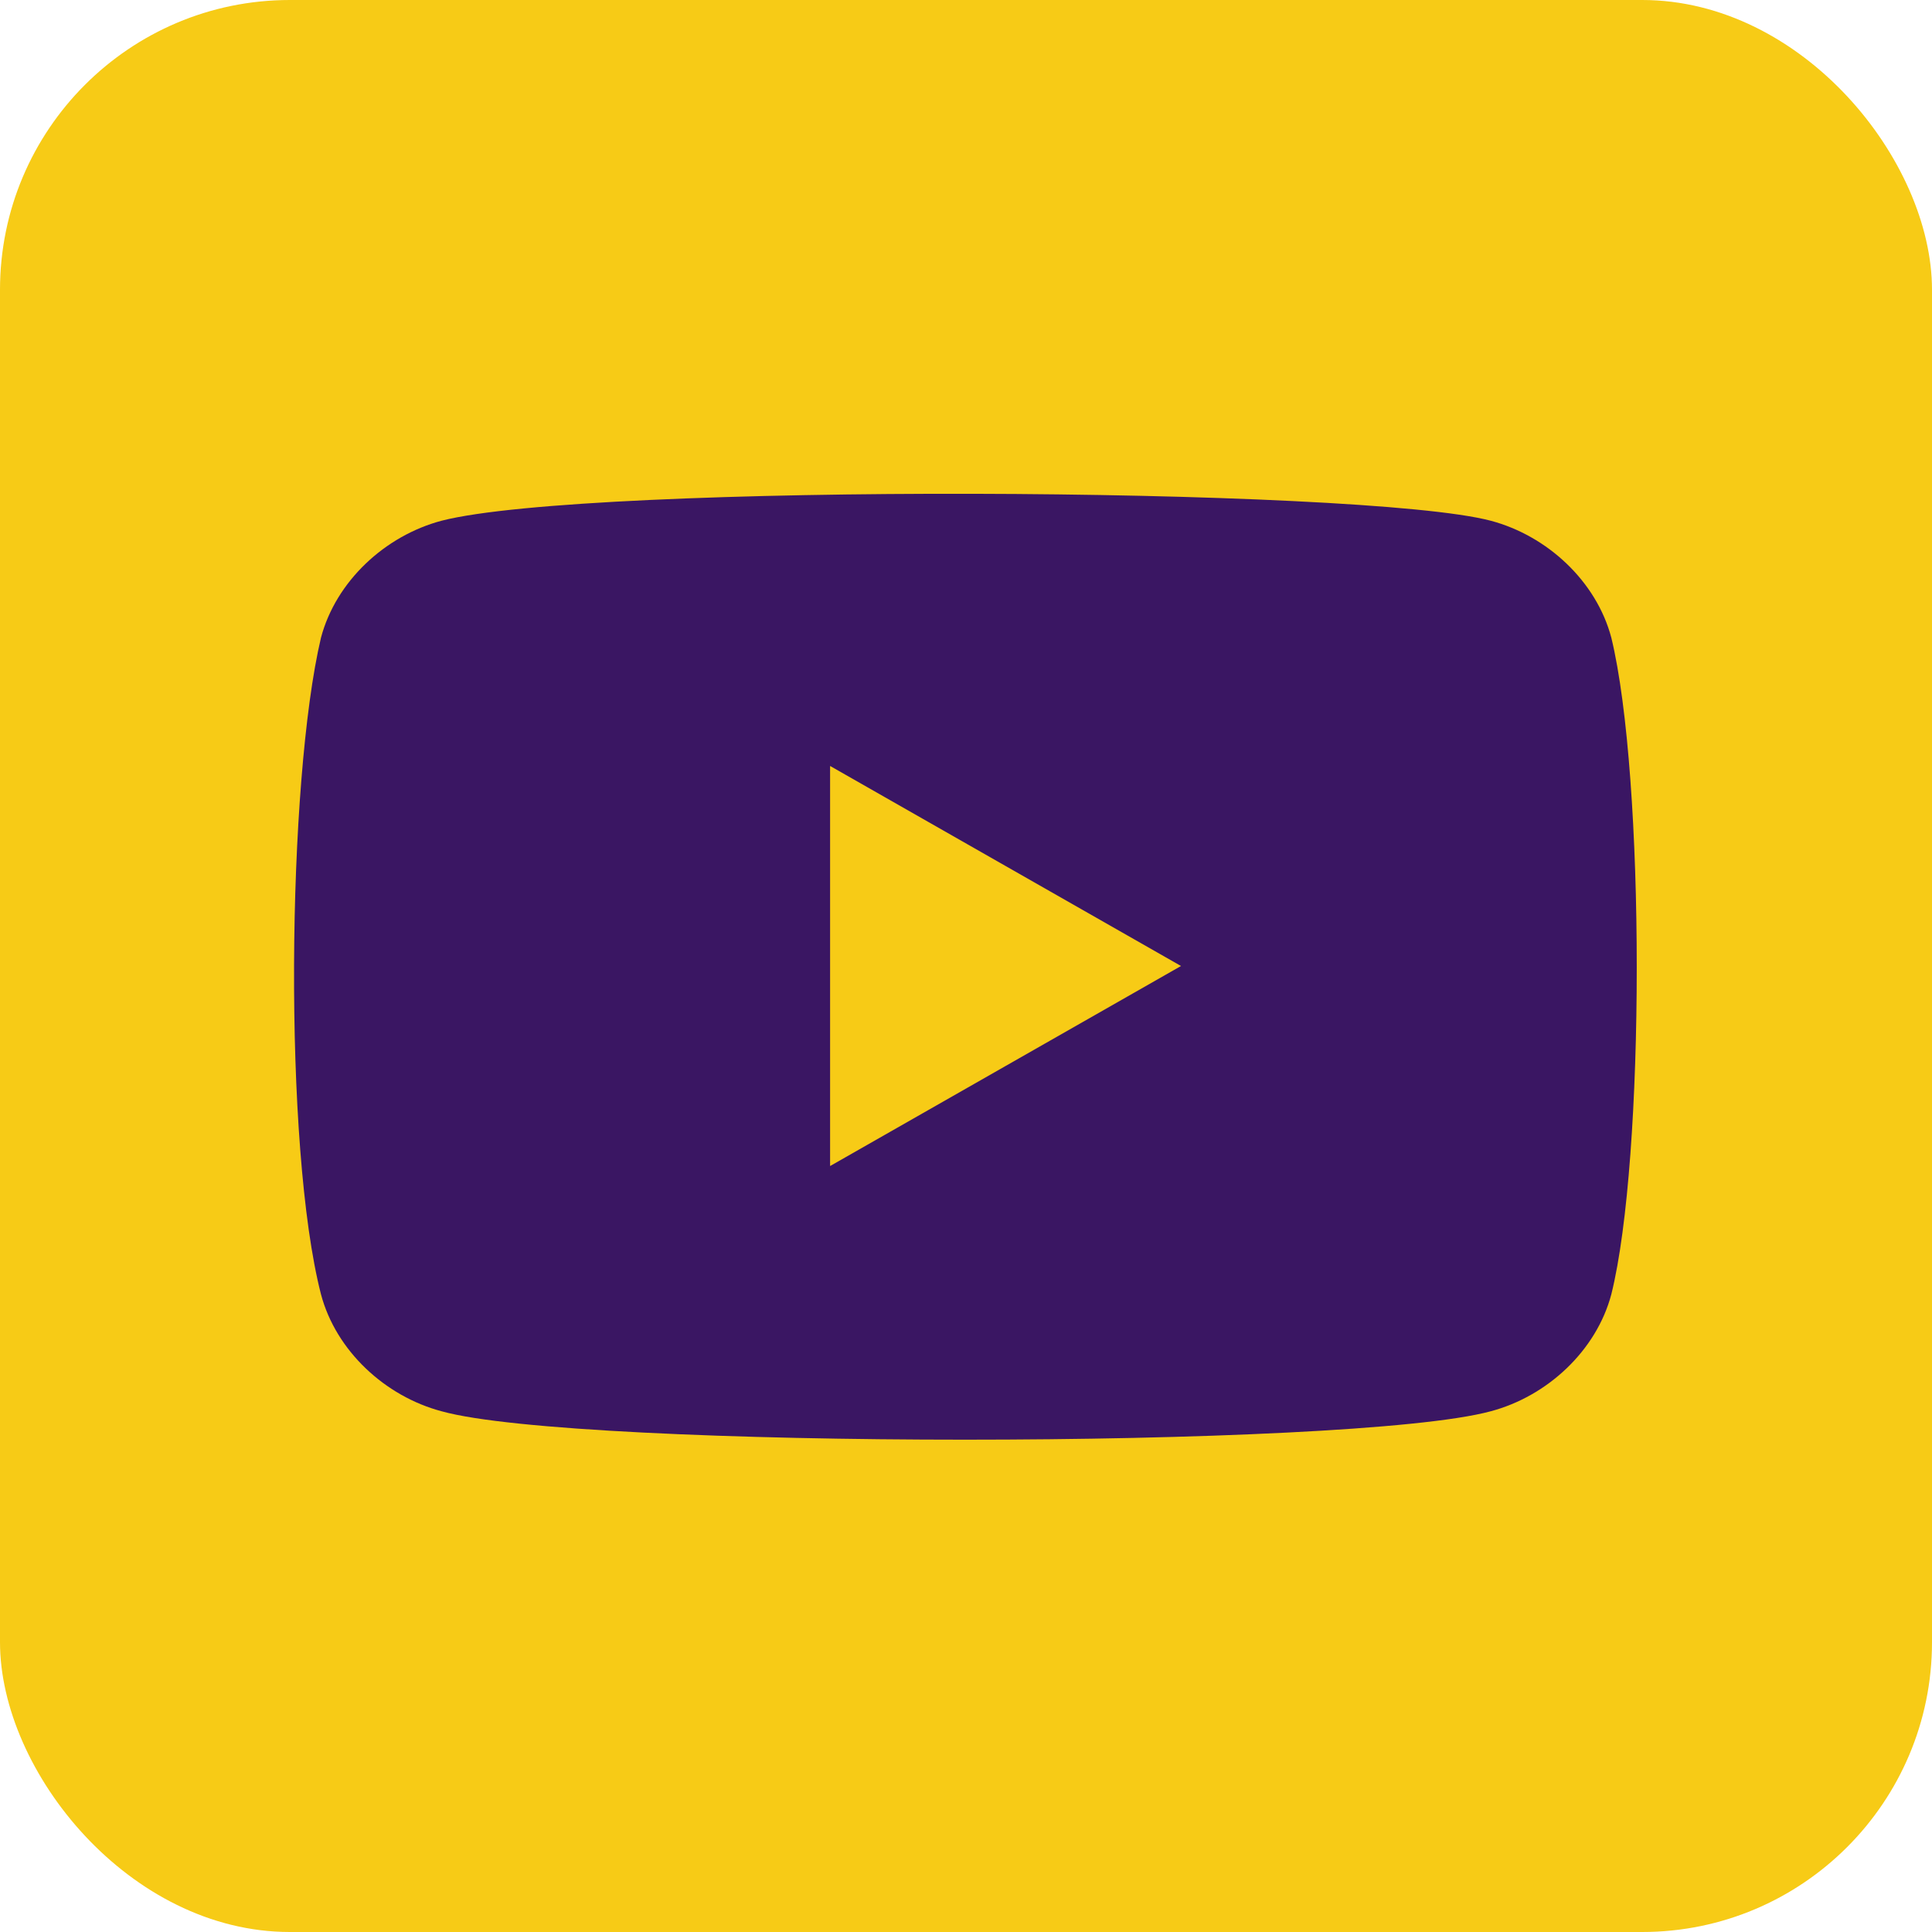 <?xml version="1.0" encoding="UTF-8"?>
<svg id="Layer_2" xmlns="http://www.w3.org/2000/svg" viewBox="0 0 63.26 63.26">
  <defs>
    <style>
      .cls-1 {
        fill: #3a1663;
      }

      .cls-2 {
        fill: #f7cb16;
      }
    </style>
  </defs>
  <g id="Layer_1-2" data-name="Layer_1">
    <g>
      <rect class="cls-2" x="0" y="0" width="63.26" height="63.26" rx="9.49" ry="9.49"/>
      <path class="cls-1" d="M52.76,20.88c-.49-1.85-2.1-3.34-3.95-3.83-4.2-1.11-29.53-1.24-34.35,0-1.85.49-3.46,1.98-3.95,3.83-1.11,4.7-1.24,16.68,0,21.5.49,1.85,2.1,3.34,3.95,3.83,4.45,1.24,29.78,1.24,34.35,0,1.85-.49,3.46-1.98,3.95-3.83,1.11-4.45,1.11-16.93,0-21.5"/>
      <path class="cls-2" d="M27.18,25.08v13.1l11.49-6.55"/>
    </g>
  </g>
</svg>